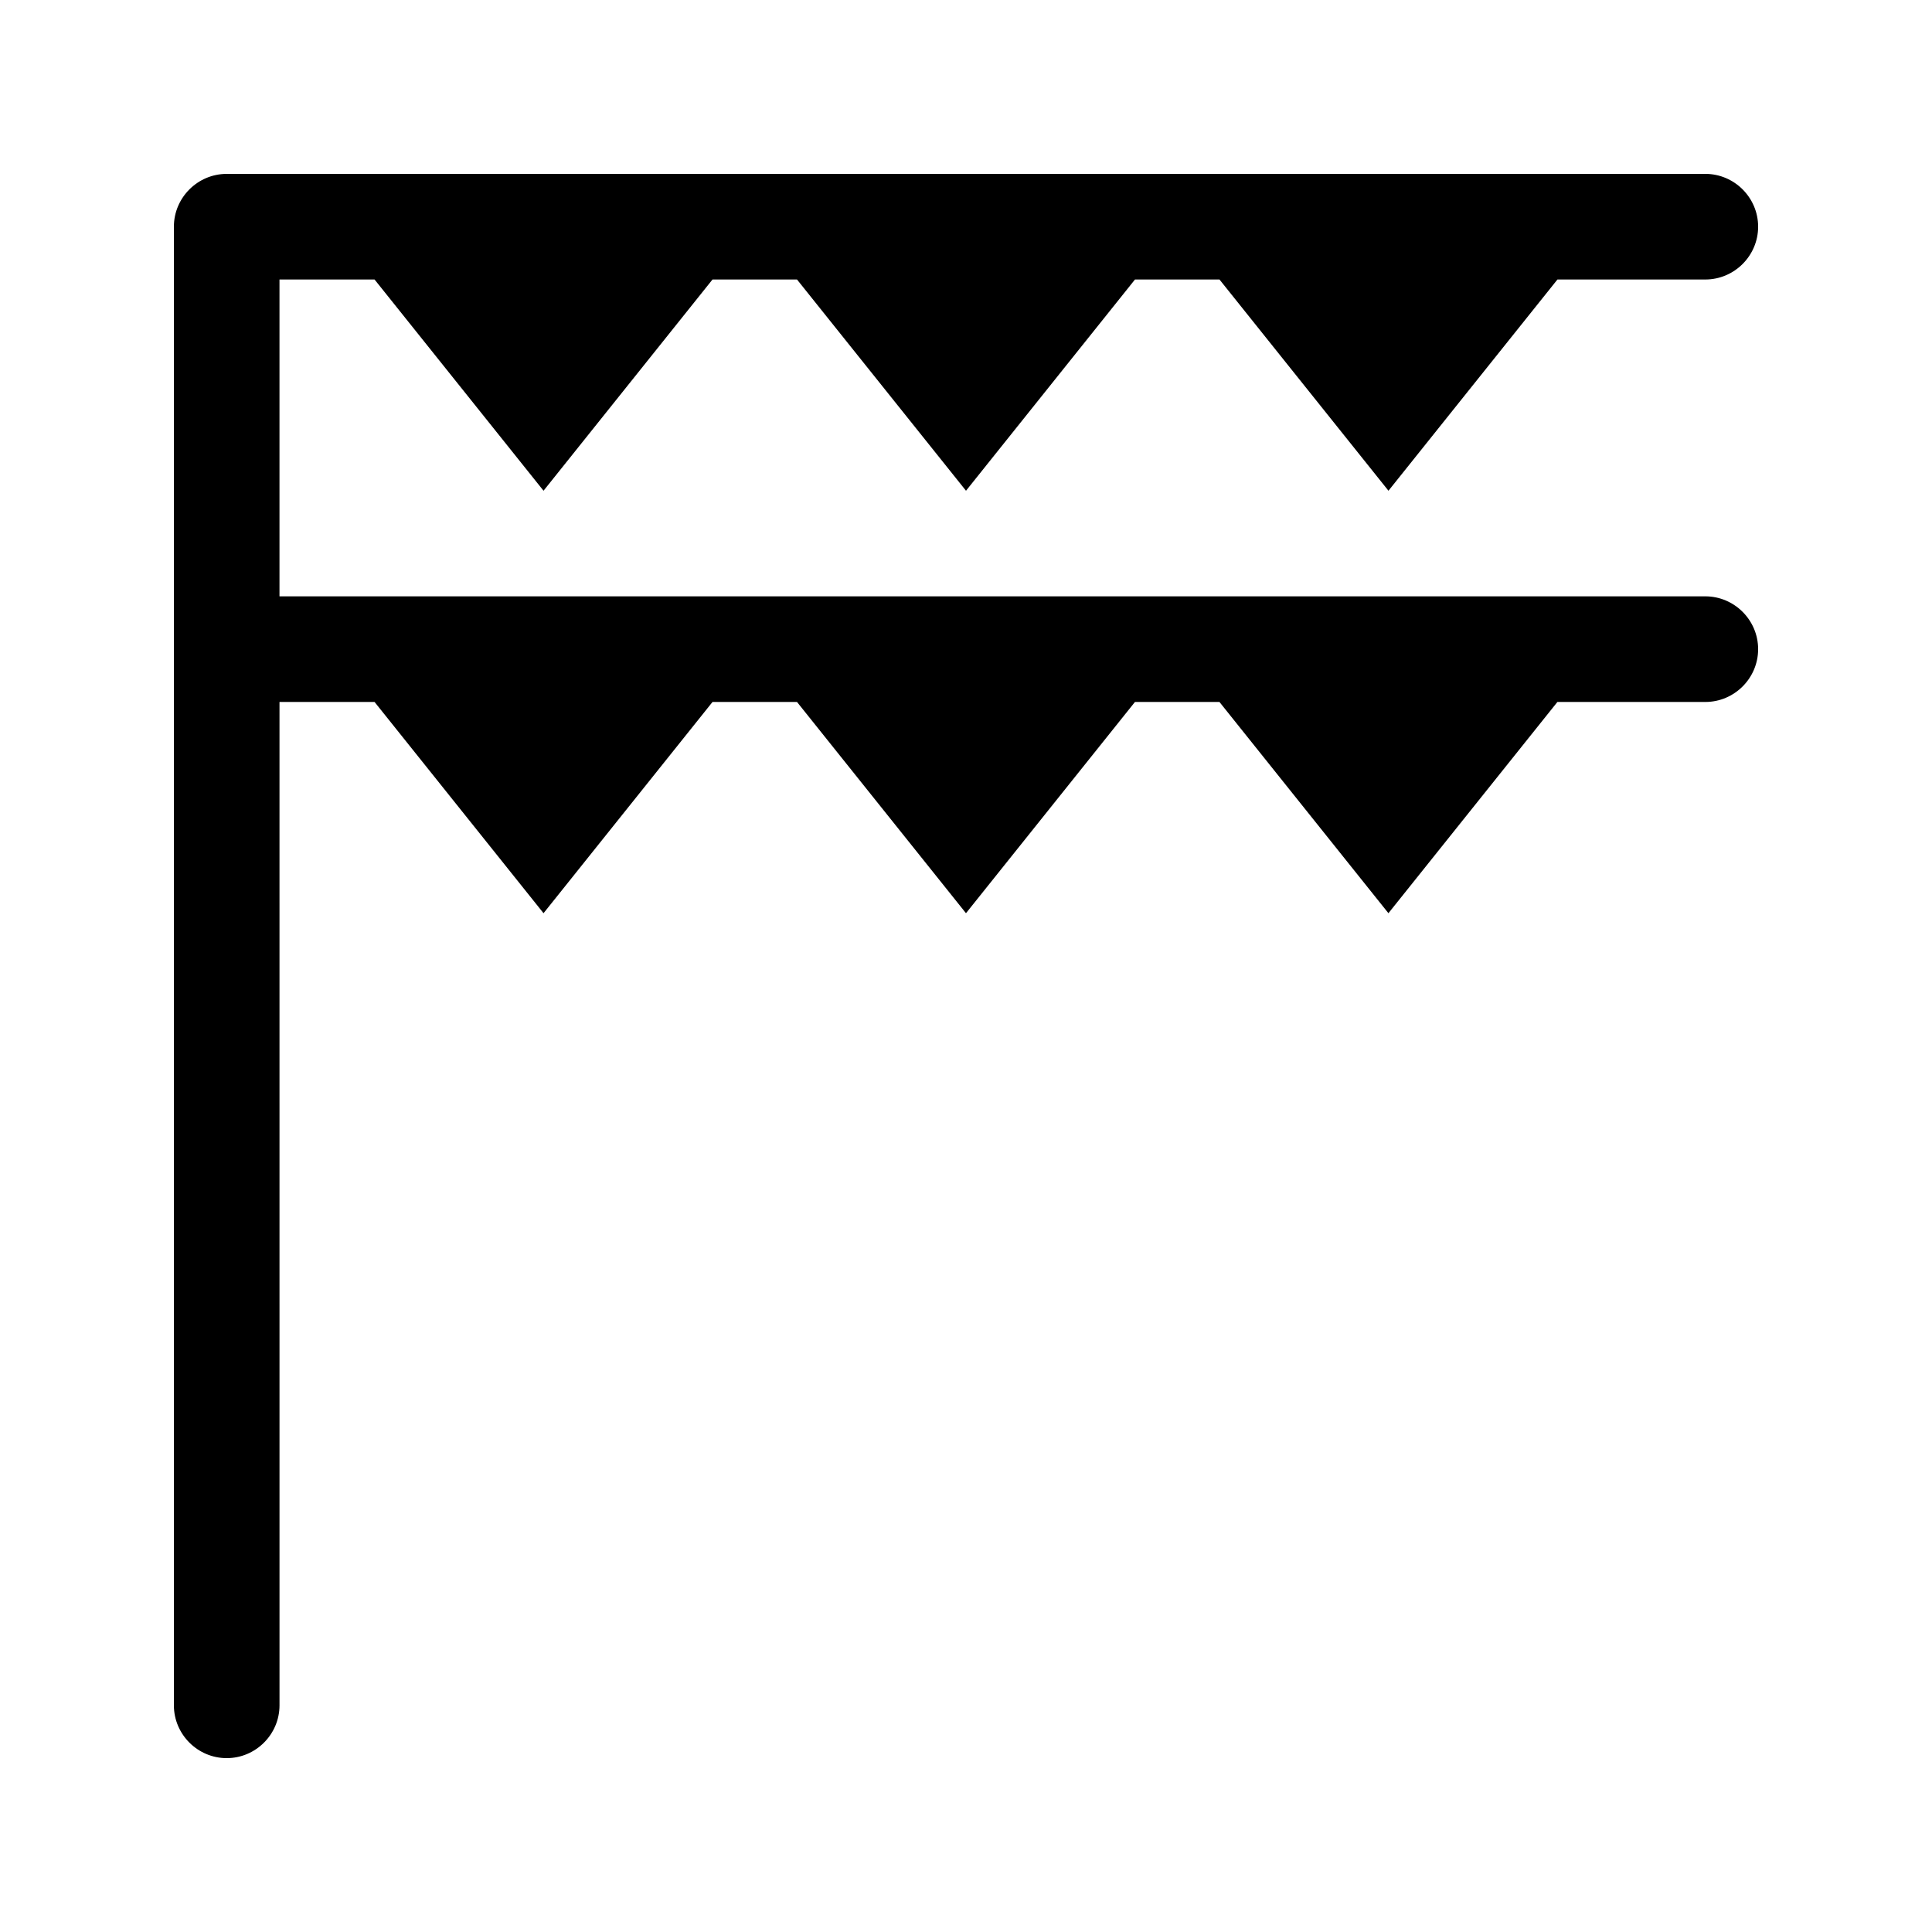<?xml version="1.0" encoding="UTF-8"?>
<!-- Uploaded to: ICON Repo, www.iconrepo.com, Generator: ICON Repo Mixer Tools -->
<svg fill="#000000" width="800px" height="800px" version="1.1" viewBox="144 144 512 512" xmlns="http://www.w3.org/2000/svg">
 <path d="m243.26 218.07 44.781 55.98 44.781-55.98h22.391l44.789 55.98 44.781-55.98h22.391l44.785 55.98 44.781-55.98h39.188c7.695 0 13.996-6.297 13.996-13.996 0-7.695-6.297-13.996-13.996-13.996l-391.85 0.004c-7.699 0-13.996 6.297-13.996 13.996v391.85c0 7.695 6.297 13.996 13.996 13.996 7.695 0 13.996-6.297 13.996-13.996l-0.004-265.9h25.191l44.781 55.98 44.781-55.98h22.391l44.781 55.98 44.781-55.98h22.391l44.781 55.98 44.781-55.98h39.199c7.695 0 13.996-6.297 13.996-13.996 0-7.695-6.297-13.996-13.996-13.996l-377.86 0.004v-83.969z"/>
</svg>